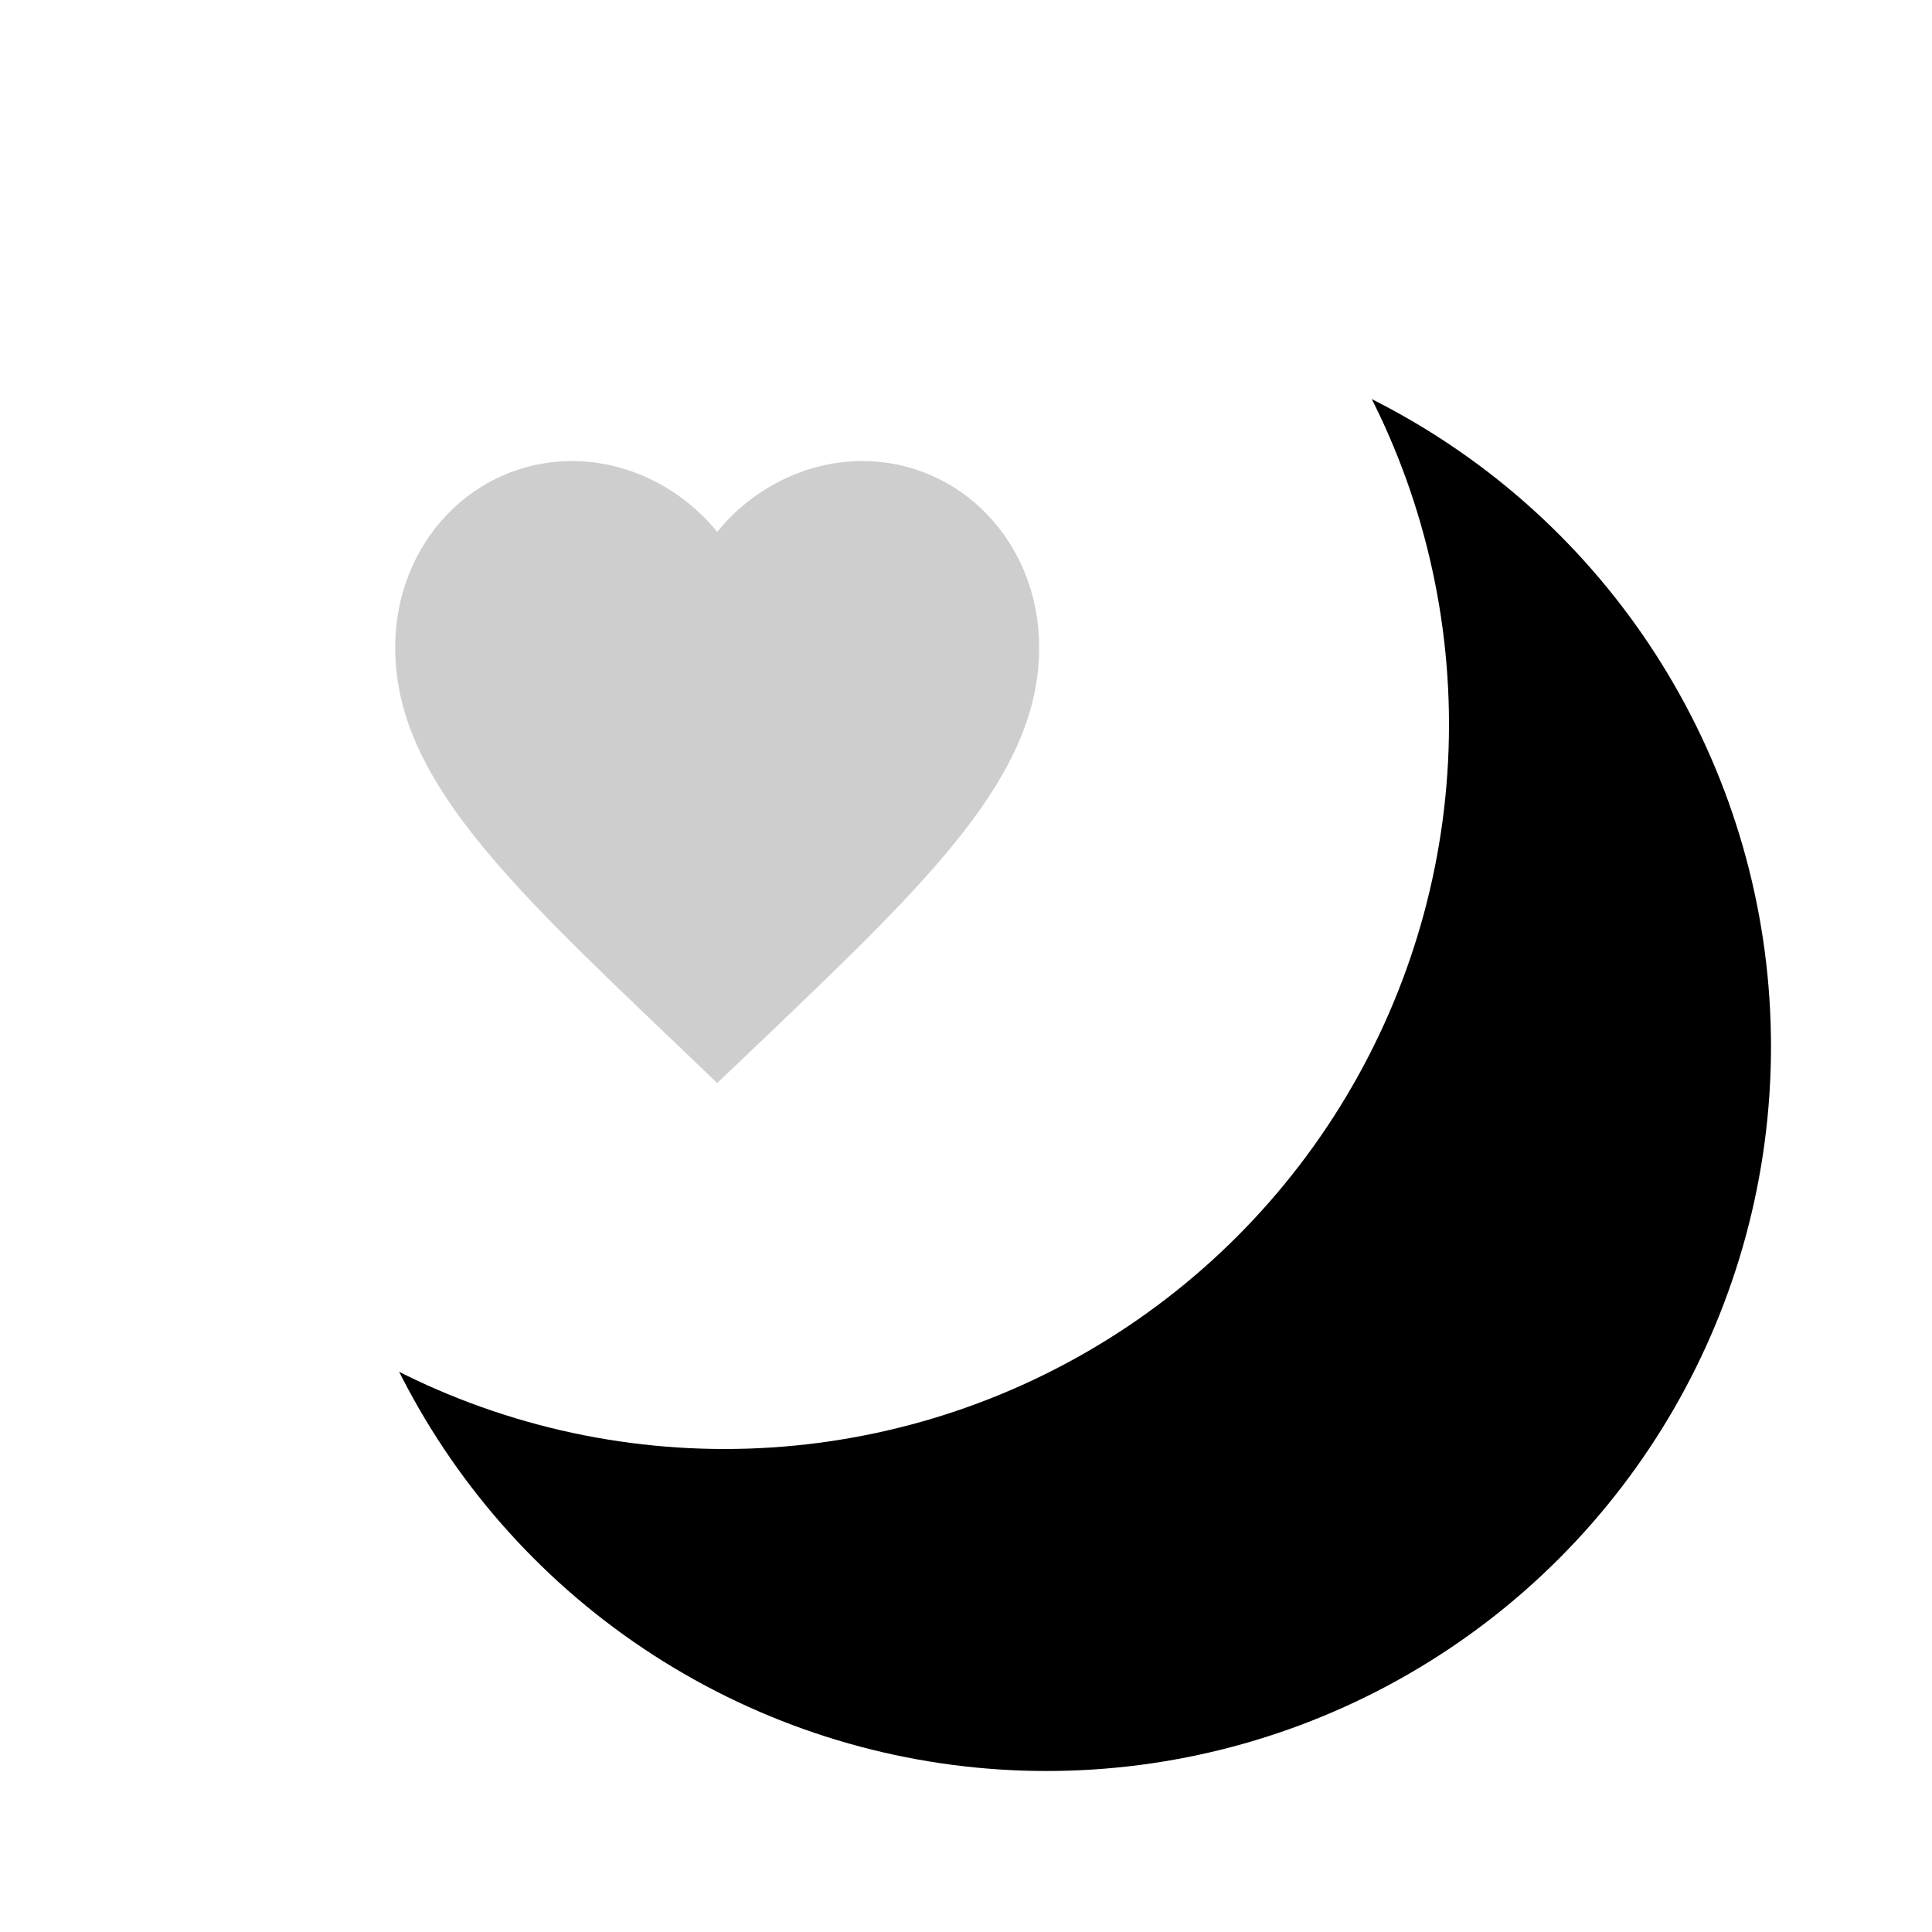 <?xml version="1.0" encoding="UTF-8" standalone="no"?>
<svg width="48px" height="48px" viewBox="0 0 48 48" version="1.1" xmlns="http://www.w3.org/2000/svg" xmlns:xlink="http://www.w3.org/1999/xlink">
    <!-- Generator: Sketch 43.2 (39069) - http://www.bohemiancoding.com/sketch -->
    <title>btn-like-default</title>
    <desc>Created with Sketch.</desc>
    <defs>
        <circle id="path-1" cx="18" cy="18" r="18"></circle>
        <filter x="-22.2%" y="-22.2%" width="188.9%" height="188.9%" filterUnits="objectBoundingBox" id="filter-2">
            <feOffset dx="8" dy="8" in="SourceAlpha" result="shadowOffsetOuter1"></feOffset>
            <feGaussianBlur stdDeviation="4" in="shadowOffsetOuter1" result="shadowBlurOuter1"></feGaussianBlur>
            <feColorMatrix values="0 0 0 0 0   0 0 0 0 0   0 0 0 0 0  0 0 0 0.32 0" type="matrix" in="shadowBlurOuter1"></feColorMatrix>
        </filter>
    </defs>
    <g id="Symbols" stroke="none" stroke-width="1" fill="none" fill-rule="evenodd">
        <g id="btn-like-default">
            <g id="Group-13">
                <g id="Oval">
                    <use fill="black" fill-opacity="1" filter="url(#filter-2)" xlink:href="#path-1"></use>
                    <use fill="#FFFFFF" fill-rule="evenodd" xlink:href="#path-1"></use>
                </g>
                <g id="Group-3" transform="translate(8.182, 11.455)" fill-rule="nonzero" fill="#CECECE">
                    <g id="ic-like-Off" transform="translate(1.636, 0)">
                        <path d="M8,15.453 L6.84,14.341 C2.72,10.408 0,7.815 0,4.632 C0,2.038 1.936,0 4.4,0 C5.792,0 7.128,0.682 8,1.76 C8.872,0.682 10.208,0 11.6,0 C14.064,0 16,2.038 16,4.632 C16,7.815 13.28,10.408 9.16,14.349 L8,15.453 Z" id="Shape"></path>
                    </g>
                </g>
            </g>
        </g>
    </g>
</svg>
